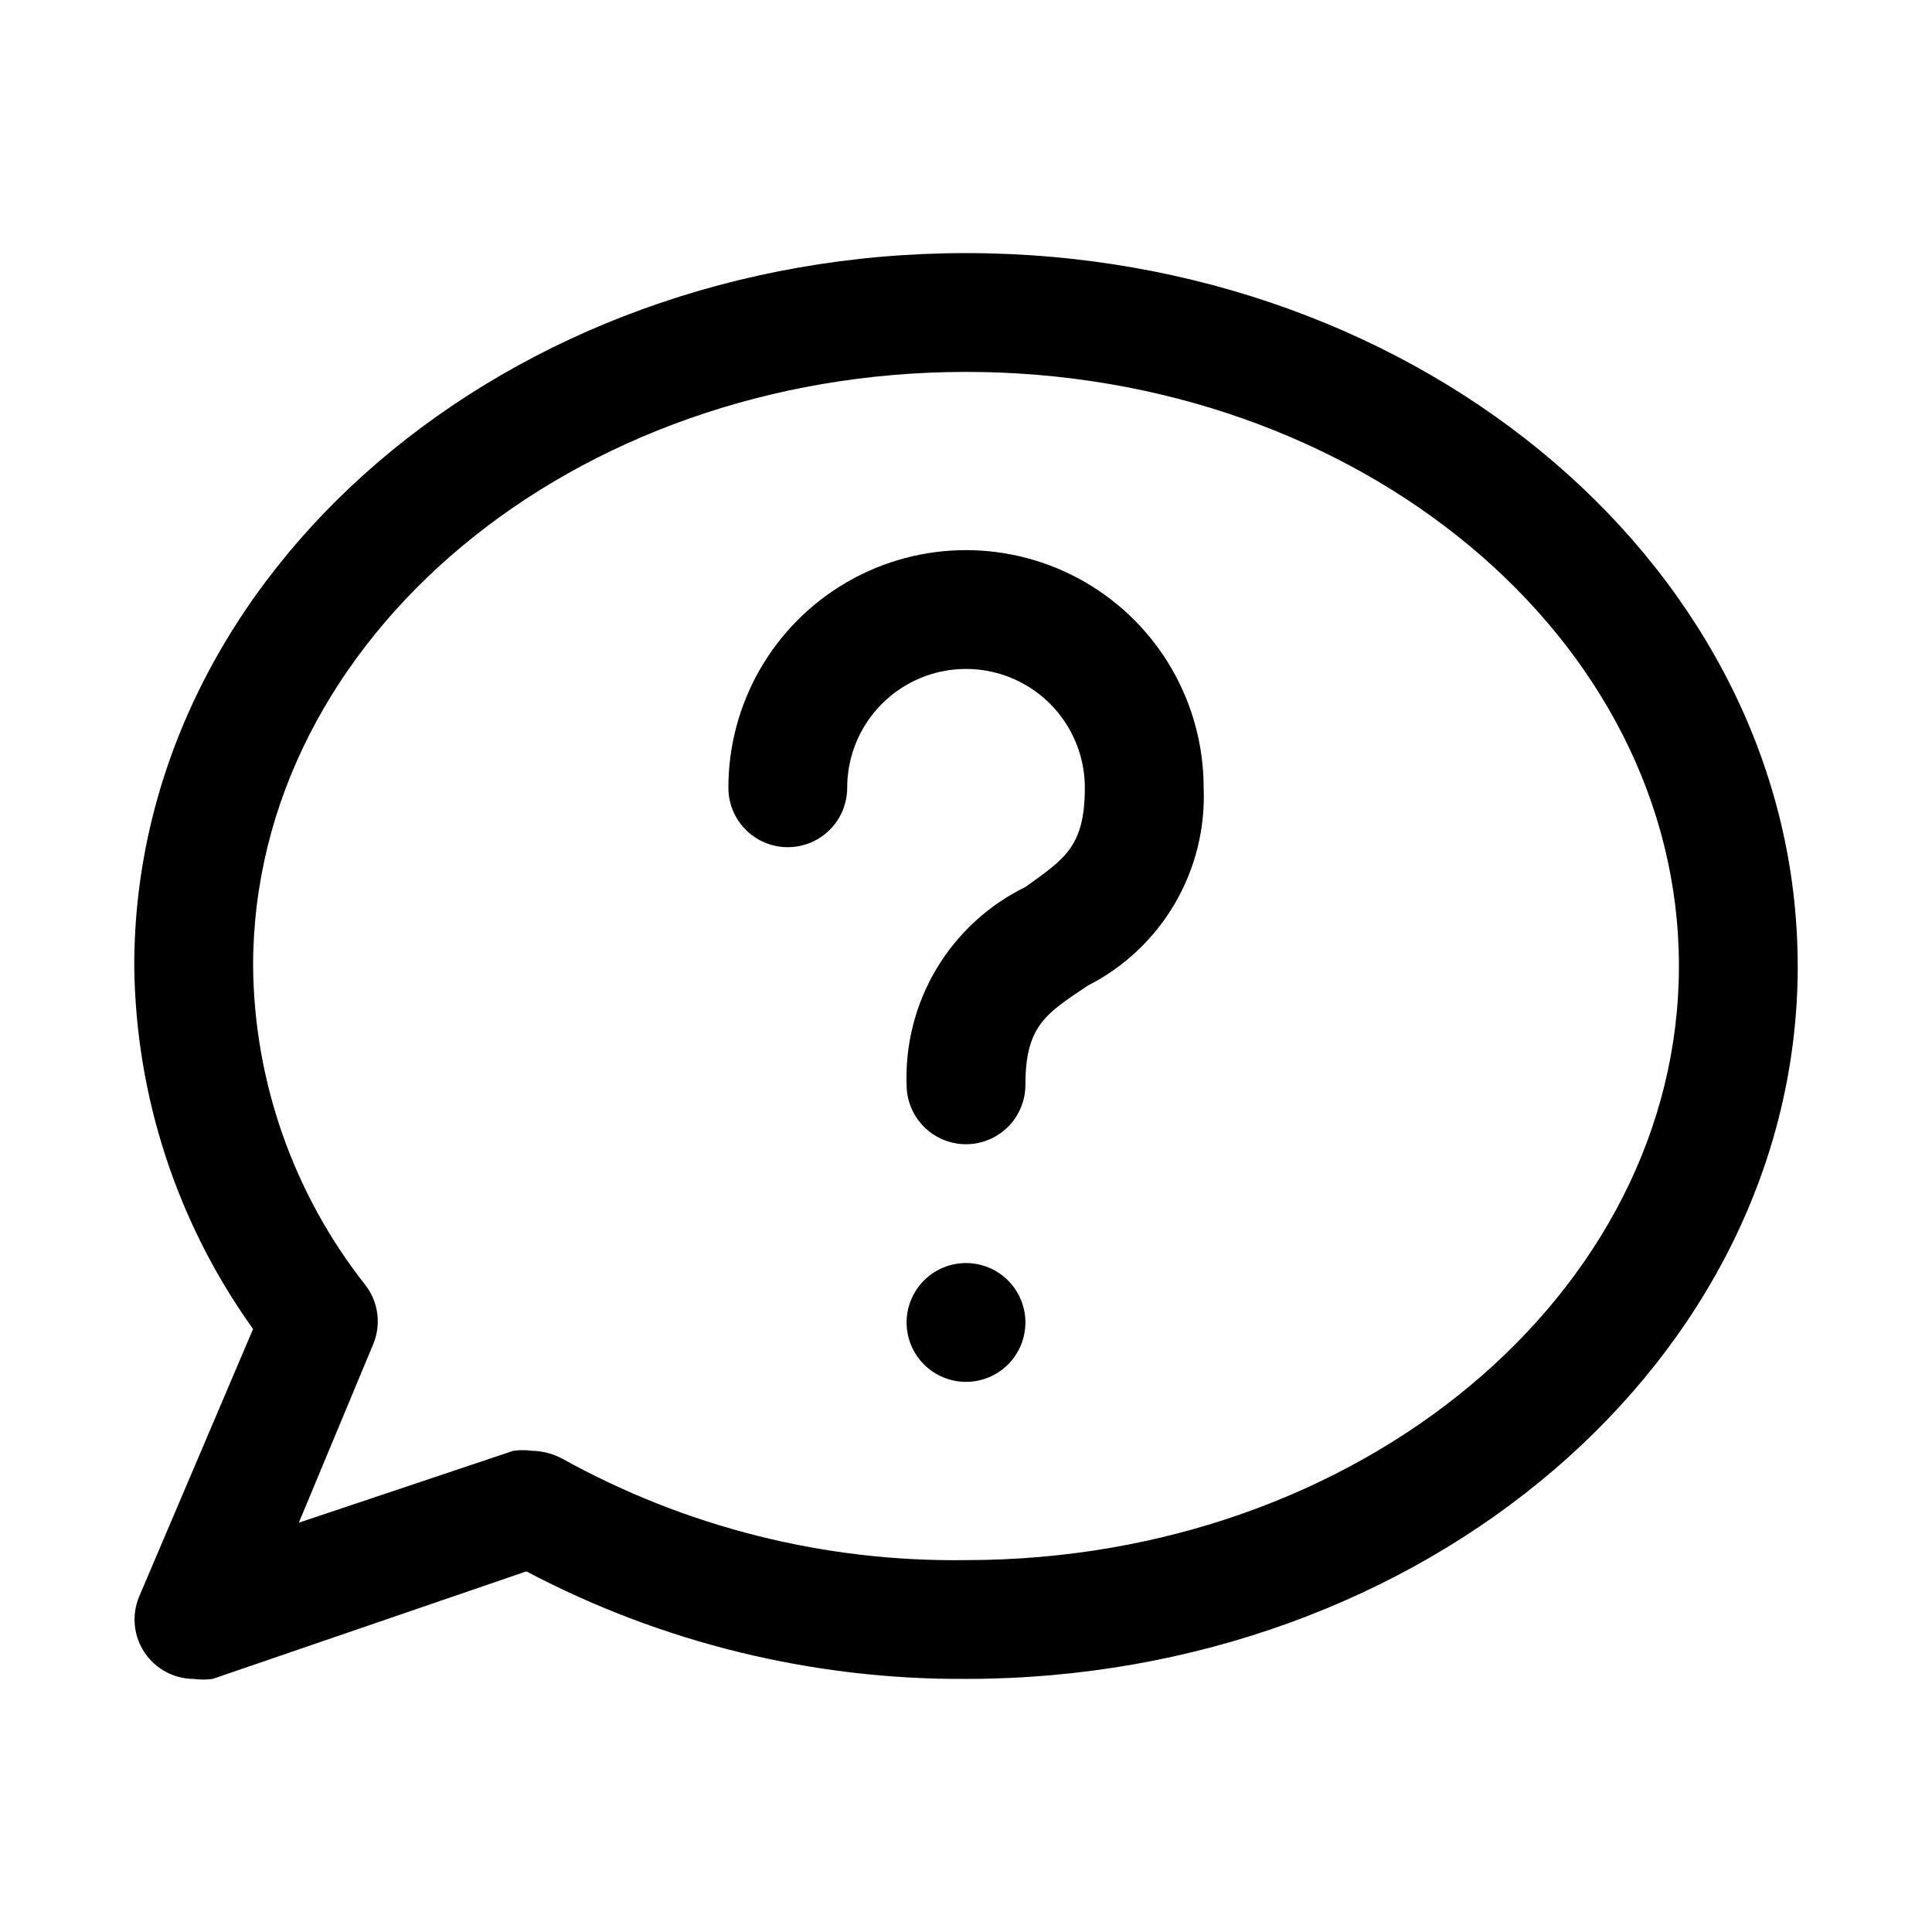<?xml version="1.0" encoding="UTF-8"?>
<!-- The Best Svg Icon site in the world: iconSvg.co, Visit us! https://iconsvg.co -->
<svg fill="#000000" width="800px" height="800px" version="1.1" viewBox="144 144 512 512" xmlns="http://www.w3.org/2000/svg">
 <path d="m462.98 352.77c0.441 10.762-2.215 21.426-7.656 30.719-5.445 9.297-13.445 16.832-23.047 21.711-11.02 7.398-16.531 10.547-16.531 26.293 0 5.625-3 10.82-7.871 13.633s-10.875 2.812-15.746 0-7.871-8.008-7.871-13.633c-0.371-10.848 2.402-21.57 7.988-30.871 5.59-9.305 13.75-16.793 23.5-21.559 10.234-7.398 15.746-10.547 15.746-26.293 0-11.25-6.004-21.645-15.746-27.27-9.742-5.625-21.746-5.625-31.488 0-9.742 5.625-15.742 16.02-15.742 27.27 0 5.625-3.004 10.824-7.875 13.637-4.871 2.812-10.871 2.812-15.742 0-4.871-2.812-7.871-8.012-7.871-13.637 0-22.5 12.004-43.289 31.488-54.539s43.488-11.25 62.977 0c19.484 11.25 31.488 32.039 31.488 54.539zm157.44 47.23c0 104.23-98.871 188.93-220.42 188.93-40.59 0.23-80.609-9.559-116.51-28.496l-83.129 28.496c-1.672 0.227-3.367 0.227-5.039 0-5.234-0.023-10.113-2.652-13.02-7.008-2.906-4.359-3.453-9.875-1.465-14.719l30.23-71.004c-20.129-28.07-31.121-61.66-31.488-96.195 0-104.23 98.871-188.93 220.42-188.93 121.54 0 220.41 84.703 220.41 188.93zm-31.488 0c0-86.75-84.703-157.44-188.93-157.44-104.23 0.004-188.93 70.695-188.93 157.45 0.266 30.699 10.734 60.445 29.758 84.543 1.703 2.207 2.793 4.828 3.152 7.598 0.359 2.766-0.023 5.578-1.109 8.148l-19.68 47.23 56.836-19.051c1.672-0.227 3.367-0.227 5.039 0 2.746 0.066 5.441 0.766 7.871 2.047 32.723 18.18 69.637 27.461 107.06 26.922 104.22 0 188.93-70.688 188.93-157.44zm-188.93 78.723c-4.176 0-8.18 1.66-11.133 4.609-2.953 2.953-4.613 6.961-4.613 11.133 0 4.176 1.66 8.184 4.613 11.133 2.953 2.953 6.957 4.613 11.133 4.613s8.18-1.66 11.133-4.613c2.949-2.949 4.609-6.957 4.609-11.133 0-4.172-1.66-8.18-4.609-11.133-2.953-2.949-6.957-4.609-11.133-4.609z"/>
</svg>